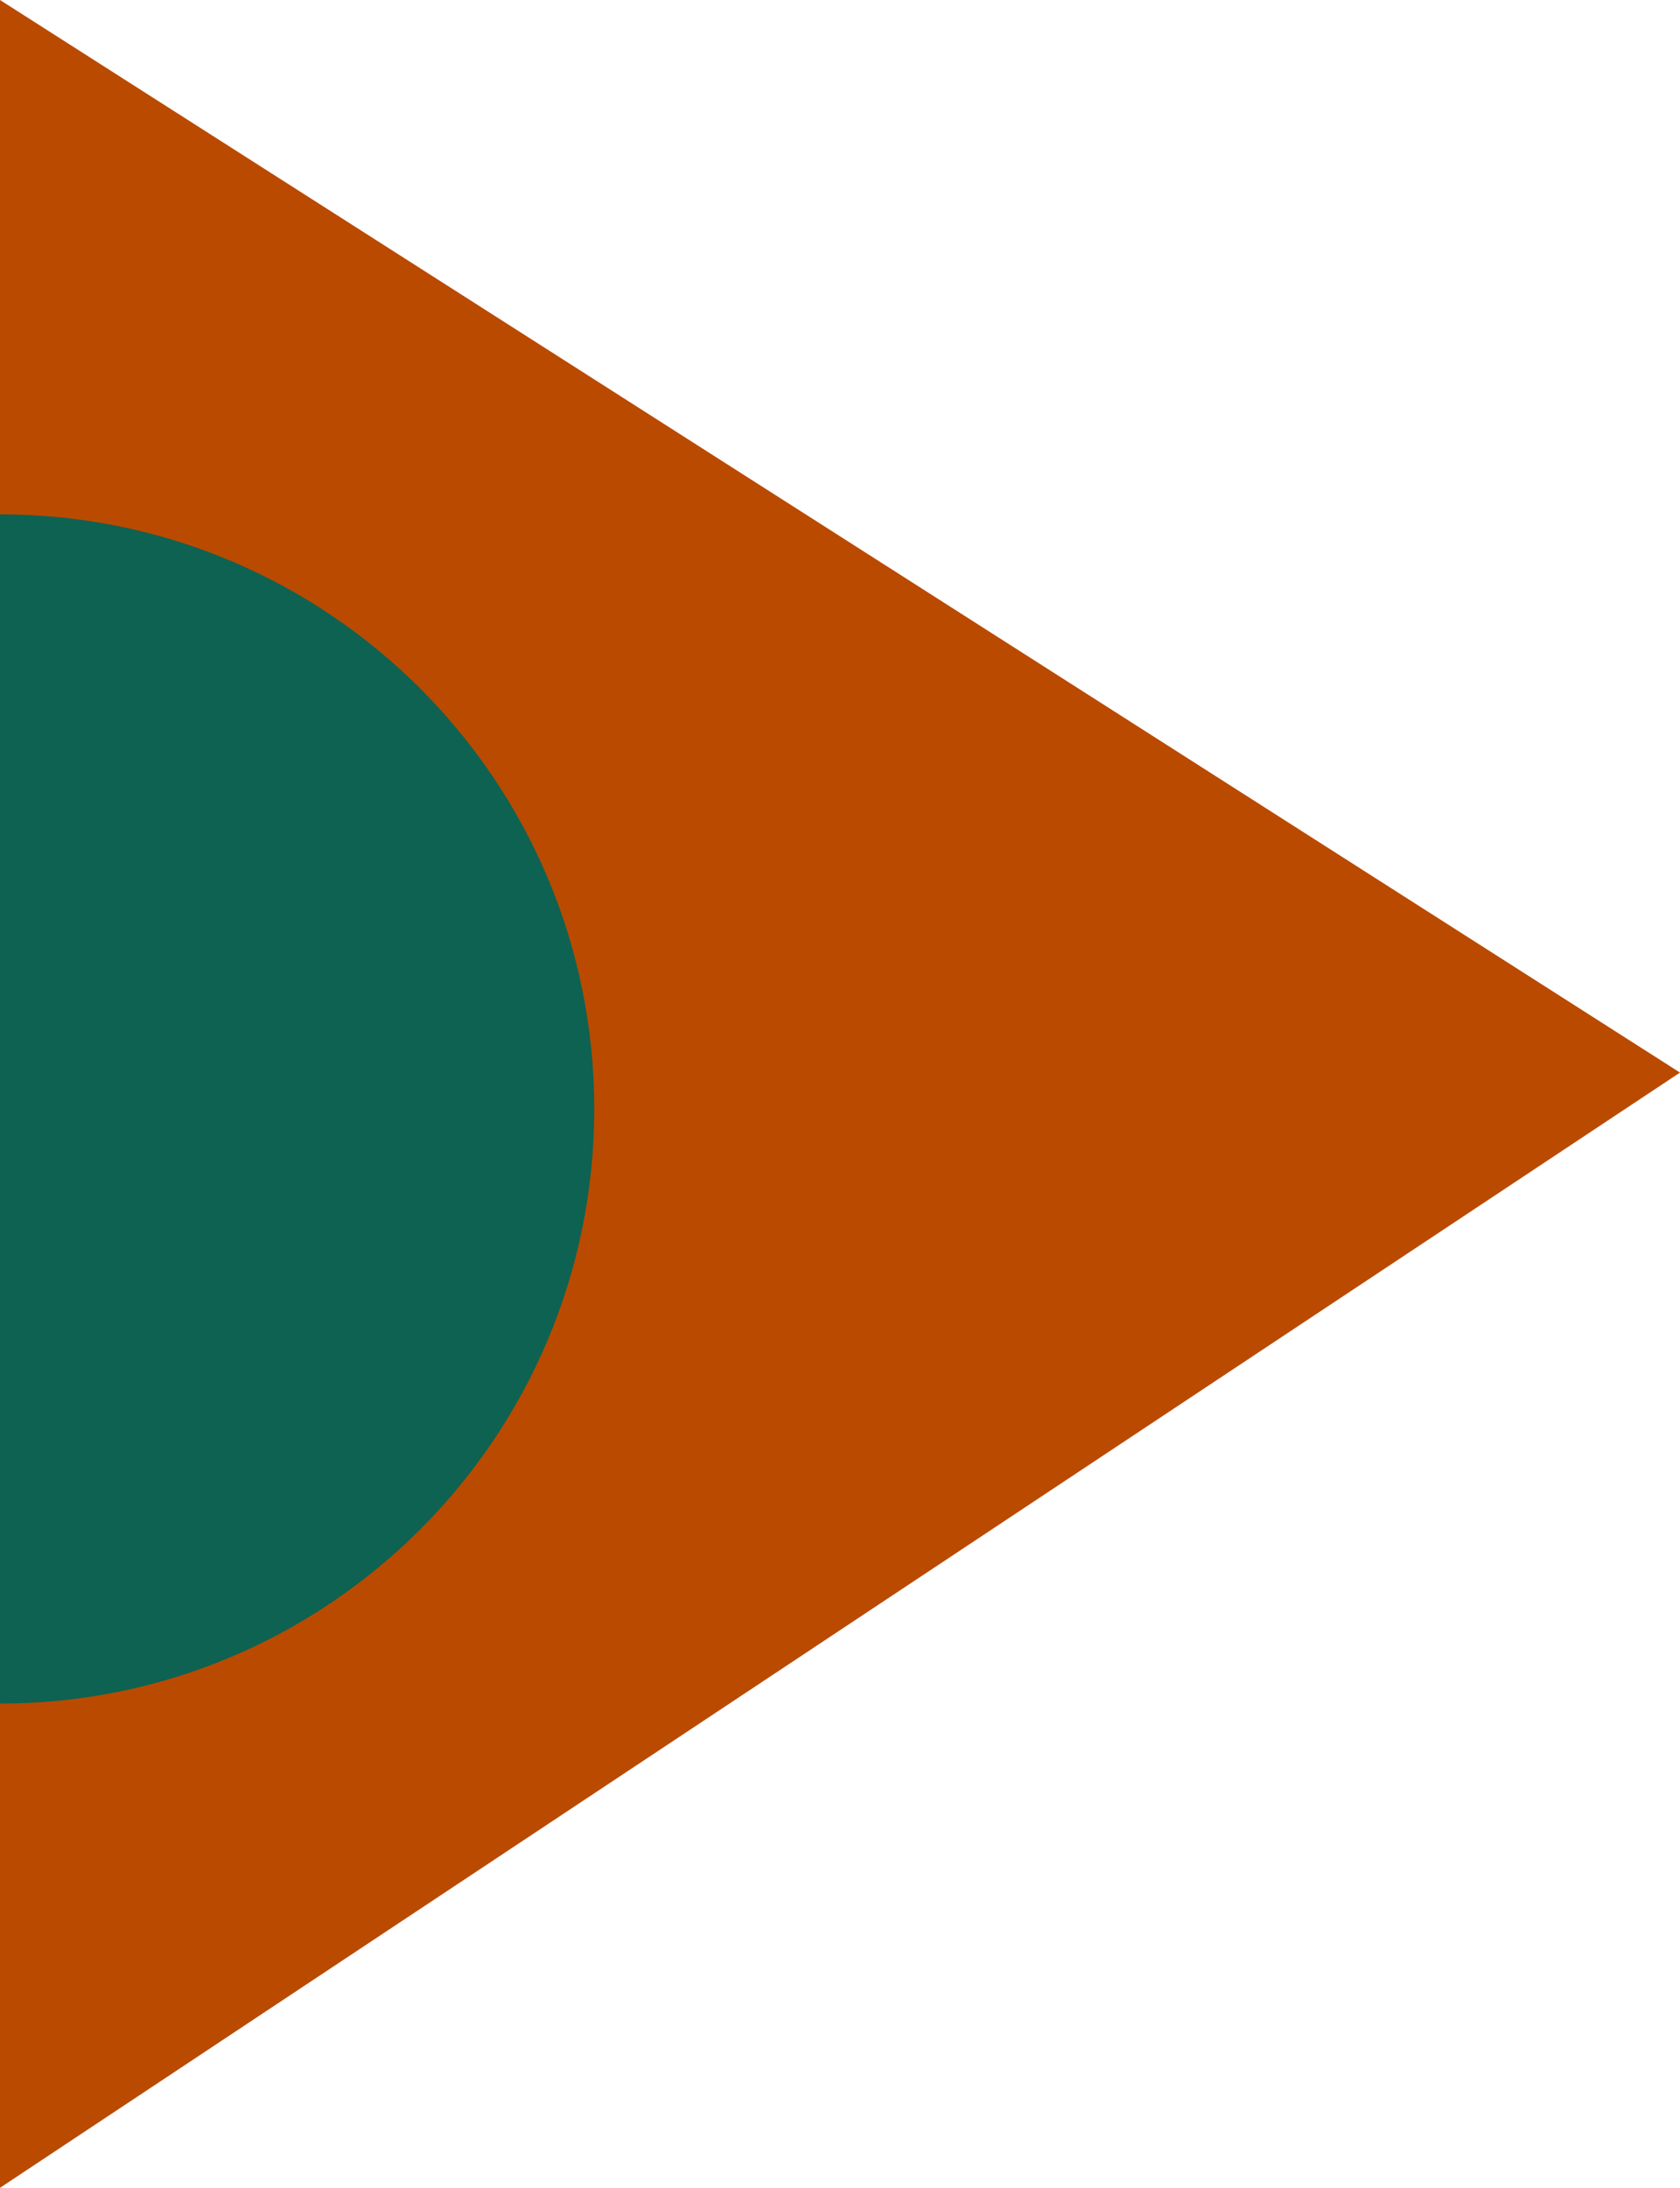<svg width="670" height="872" viewBox="0 0 670 872" fill="none" xmlns="http://www.w3.org/2000/svg">
<path d="M0 872V0L670 427.5L0 872Z" fill="#BA4A00"/>
<path d="M0 679C130.891 679 237 572.891 237 442C237 311.109 130.891 205 0 205V679Z" fill="#0E6251"/>
</svg>

